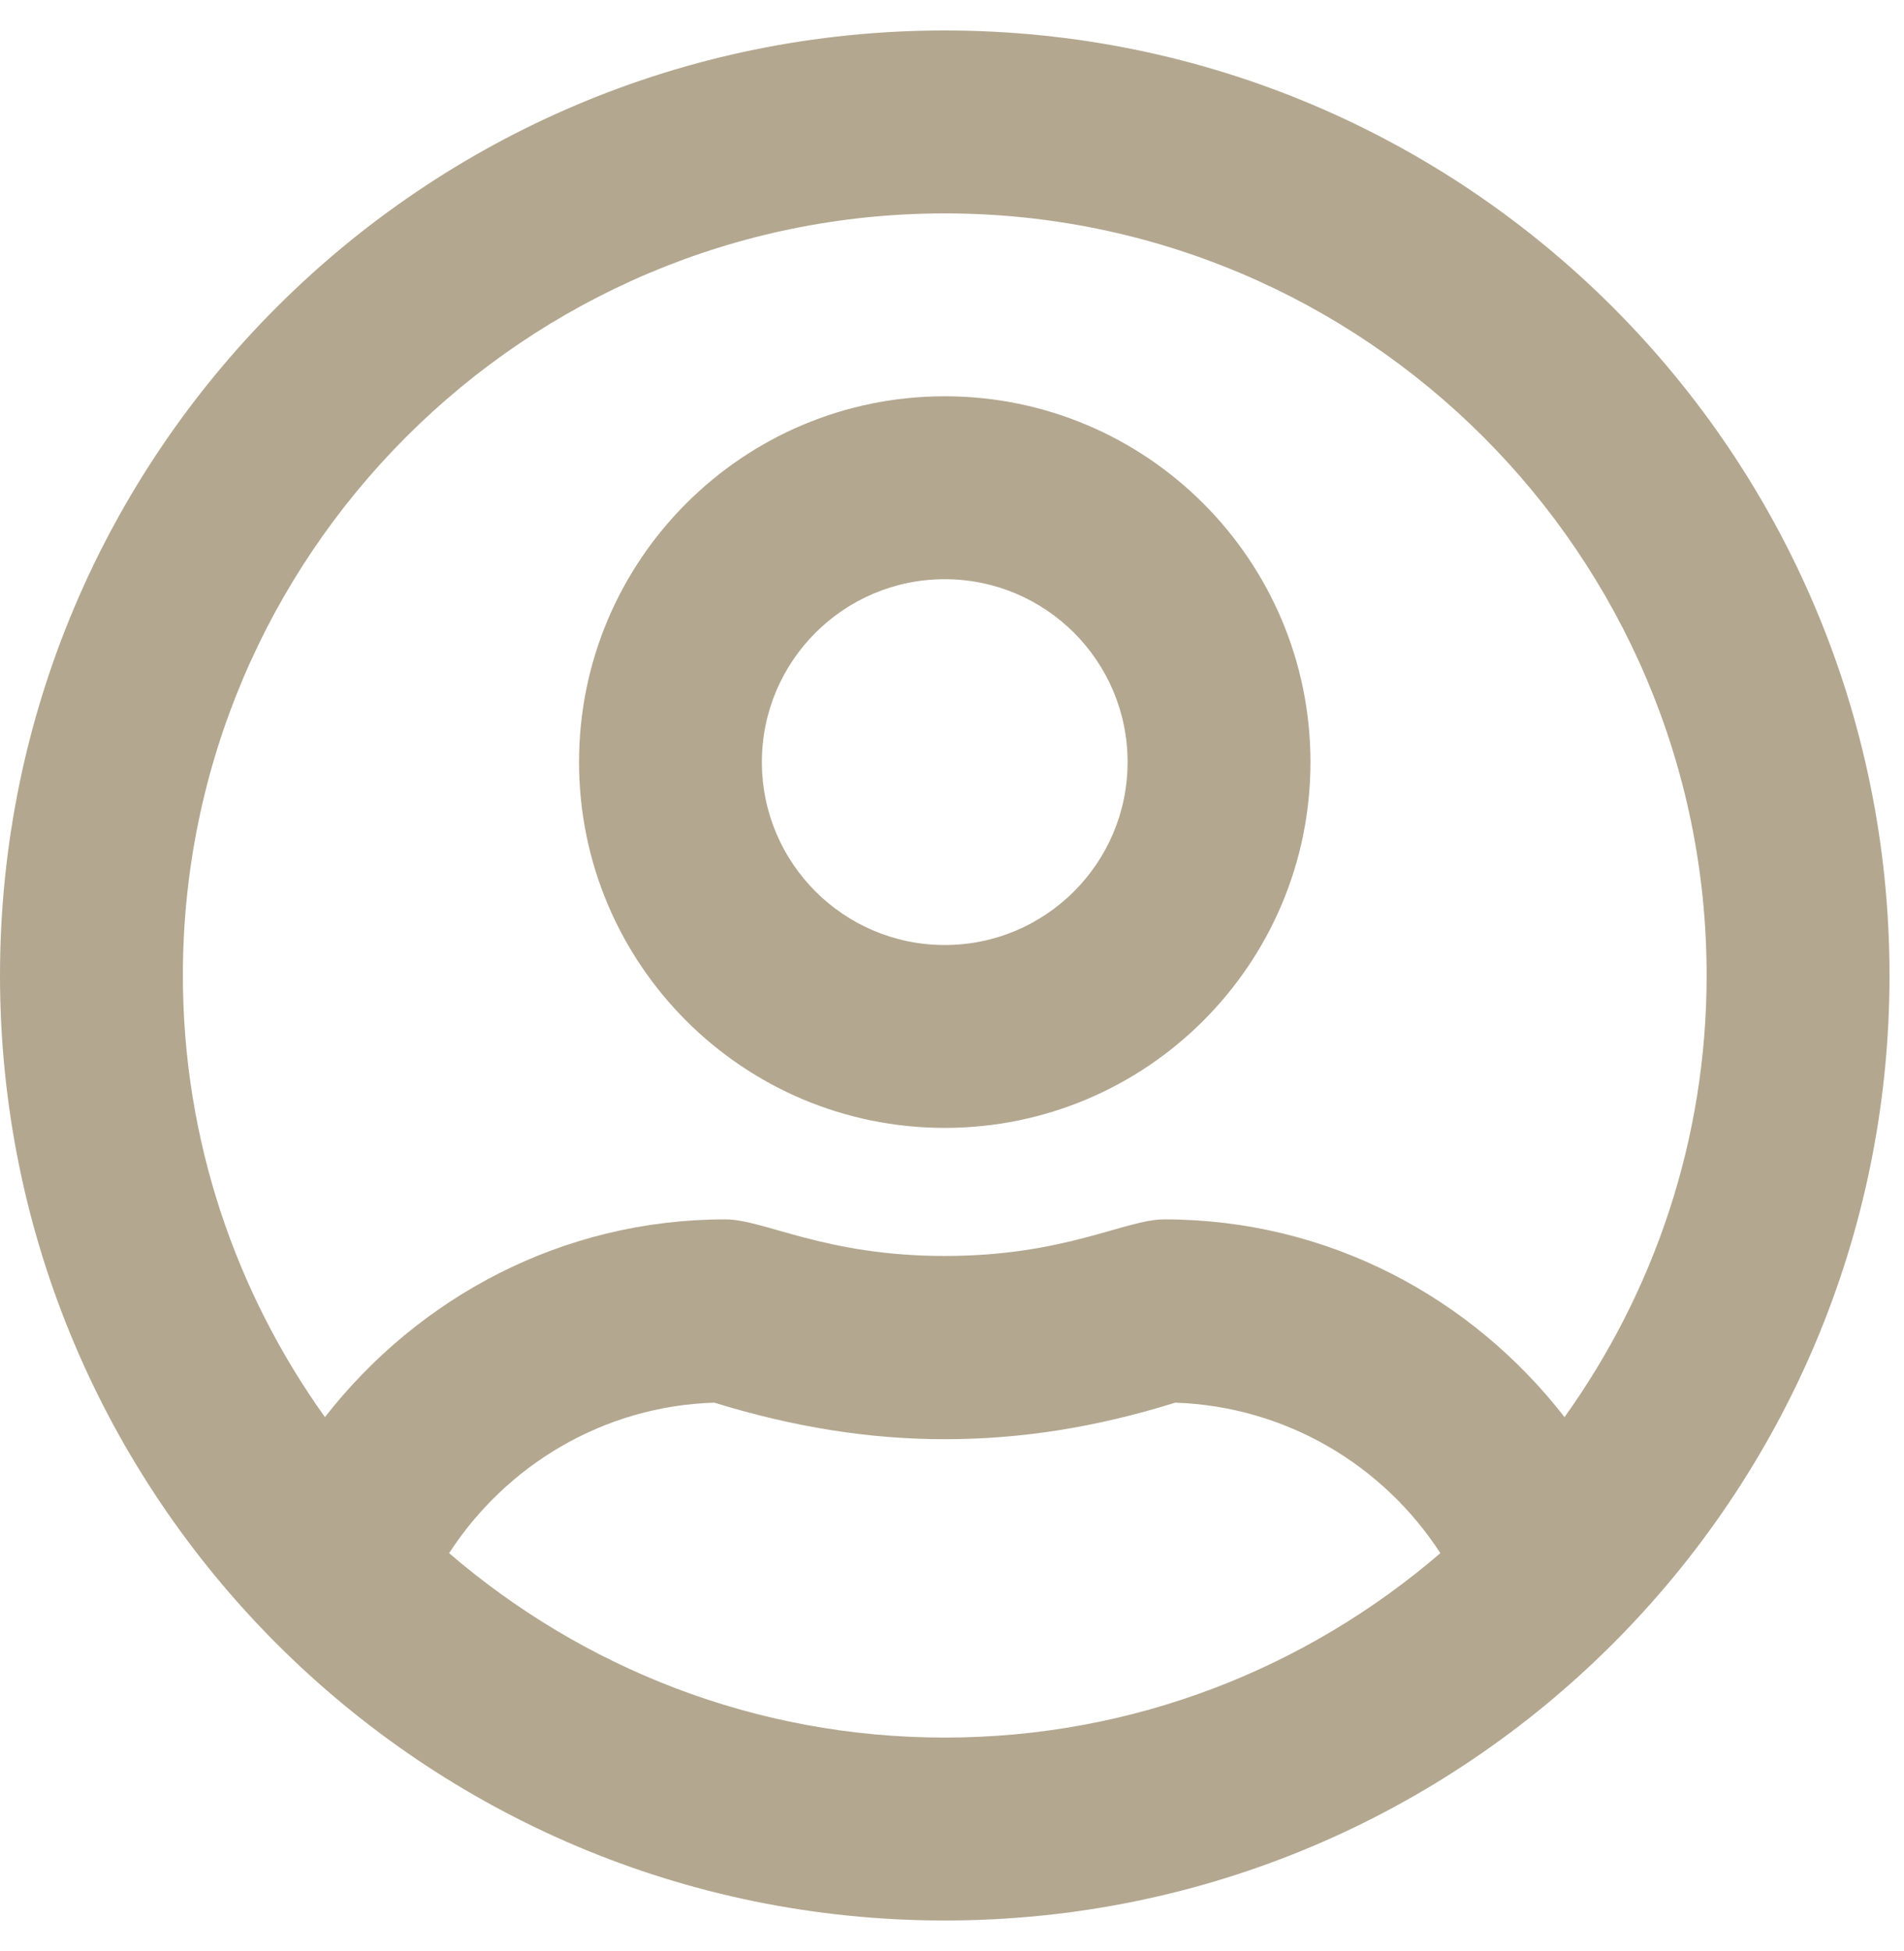 <svg width="41" height="42" viewBox="0 0 41 42" fill="none" xmlns="http://www.w3.org/2000/svg">
<path d="M20.344 8.531C15.996 8.531 12.469 12.059 12.469 16.406C12.469 20.754 15.996 24.281 20.344 24.281C24.691 24.281 28.219 20.754 28.219 16.406C28.219 12.059 24.691 8.531 20.344 8.531ZM20.344 20.344C18.17 20.344 16.406 18.58 16.406 16.406C16.406 14.232 18.17 12.469 20.344 12.469C22.518 12.469 24.281 14.232 24.281 16.406C24.281 18.58 22.518 20.344 20.344 20.344ZM20.344 0.656C9.105 0.656 0 9.762 0 21C0 32.238 9.105 41.344 20.344 41.344C31.582 41.344 40.688 32.238 40.688 21C40.688 9.762 31.582 0.656 20.344 0.656ZM20.344 37.406C16.267 37.406 12.543 35.905 9.671 33.436C10.894 31.549 12.986 30.27 15.381 30.196C17.087 30.721 18.711 30.983 20.344 30.983C21.976 30.983 23.6 30.729 25.307 30.196C27.702 30.278 29.794 31.549 31.016 33.436C28.145 35.905 24.421 37.406 20.344 37.406ZM33.69 30.507C31.689 27.932 28.596 26.25 25.069 26.25C24.232 26.25 22.936 27.038 20.344 27.038C17.76 27.038 16.456 26.25 15.619 26.25C12.1 26.25 9.007 27.932 6.997 30.507C5.078 27.825 3.938 24.544 3.938 21C3.938 11.952 11.296 4.594 20.344 4.594C29.392 4.594 36.75 11.952 36.75 21C36.75 24.544 35.61 27.825 33.69 30.507Z" fill="#B4A790"/>
</svg>
